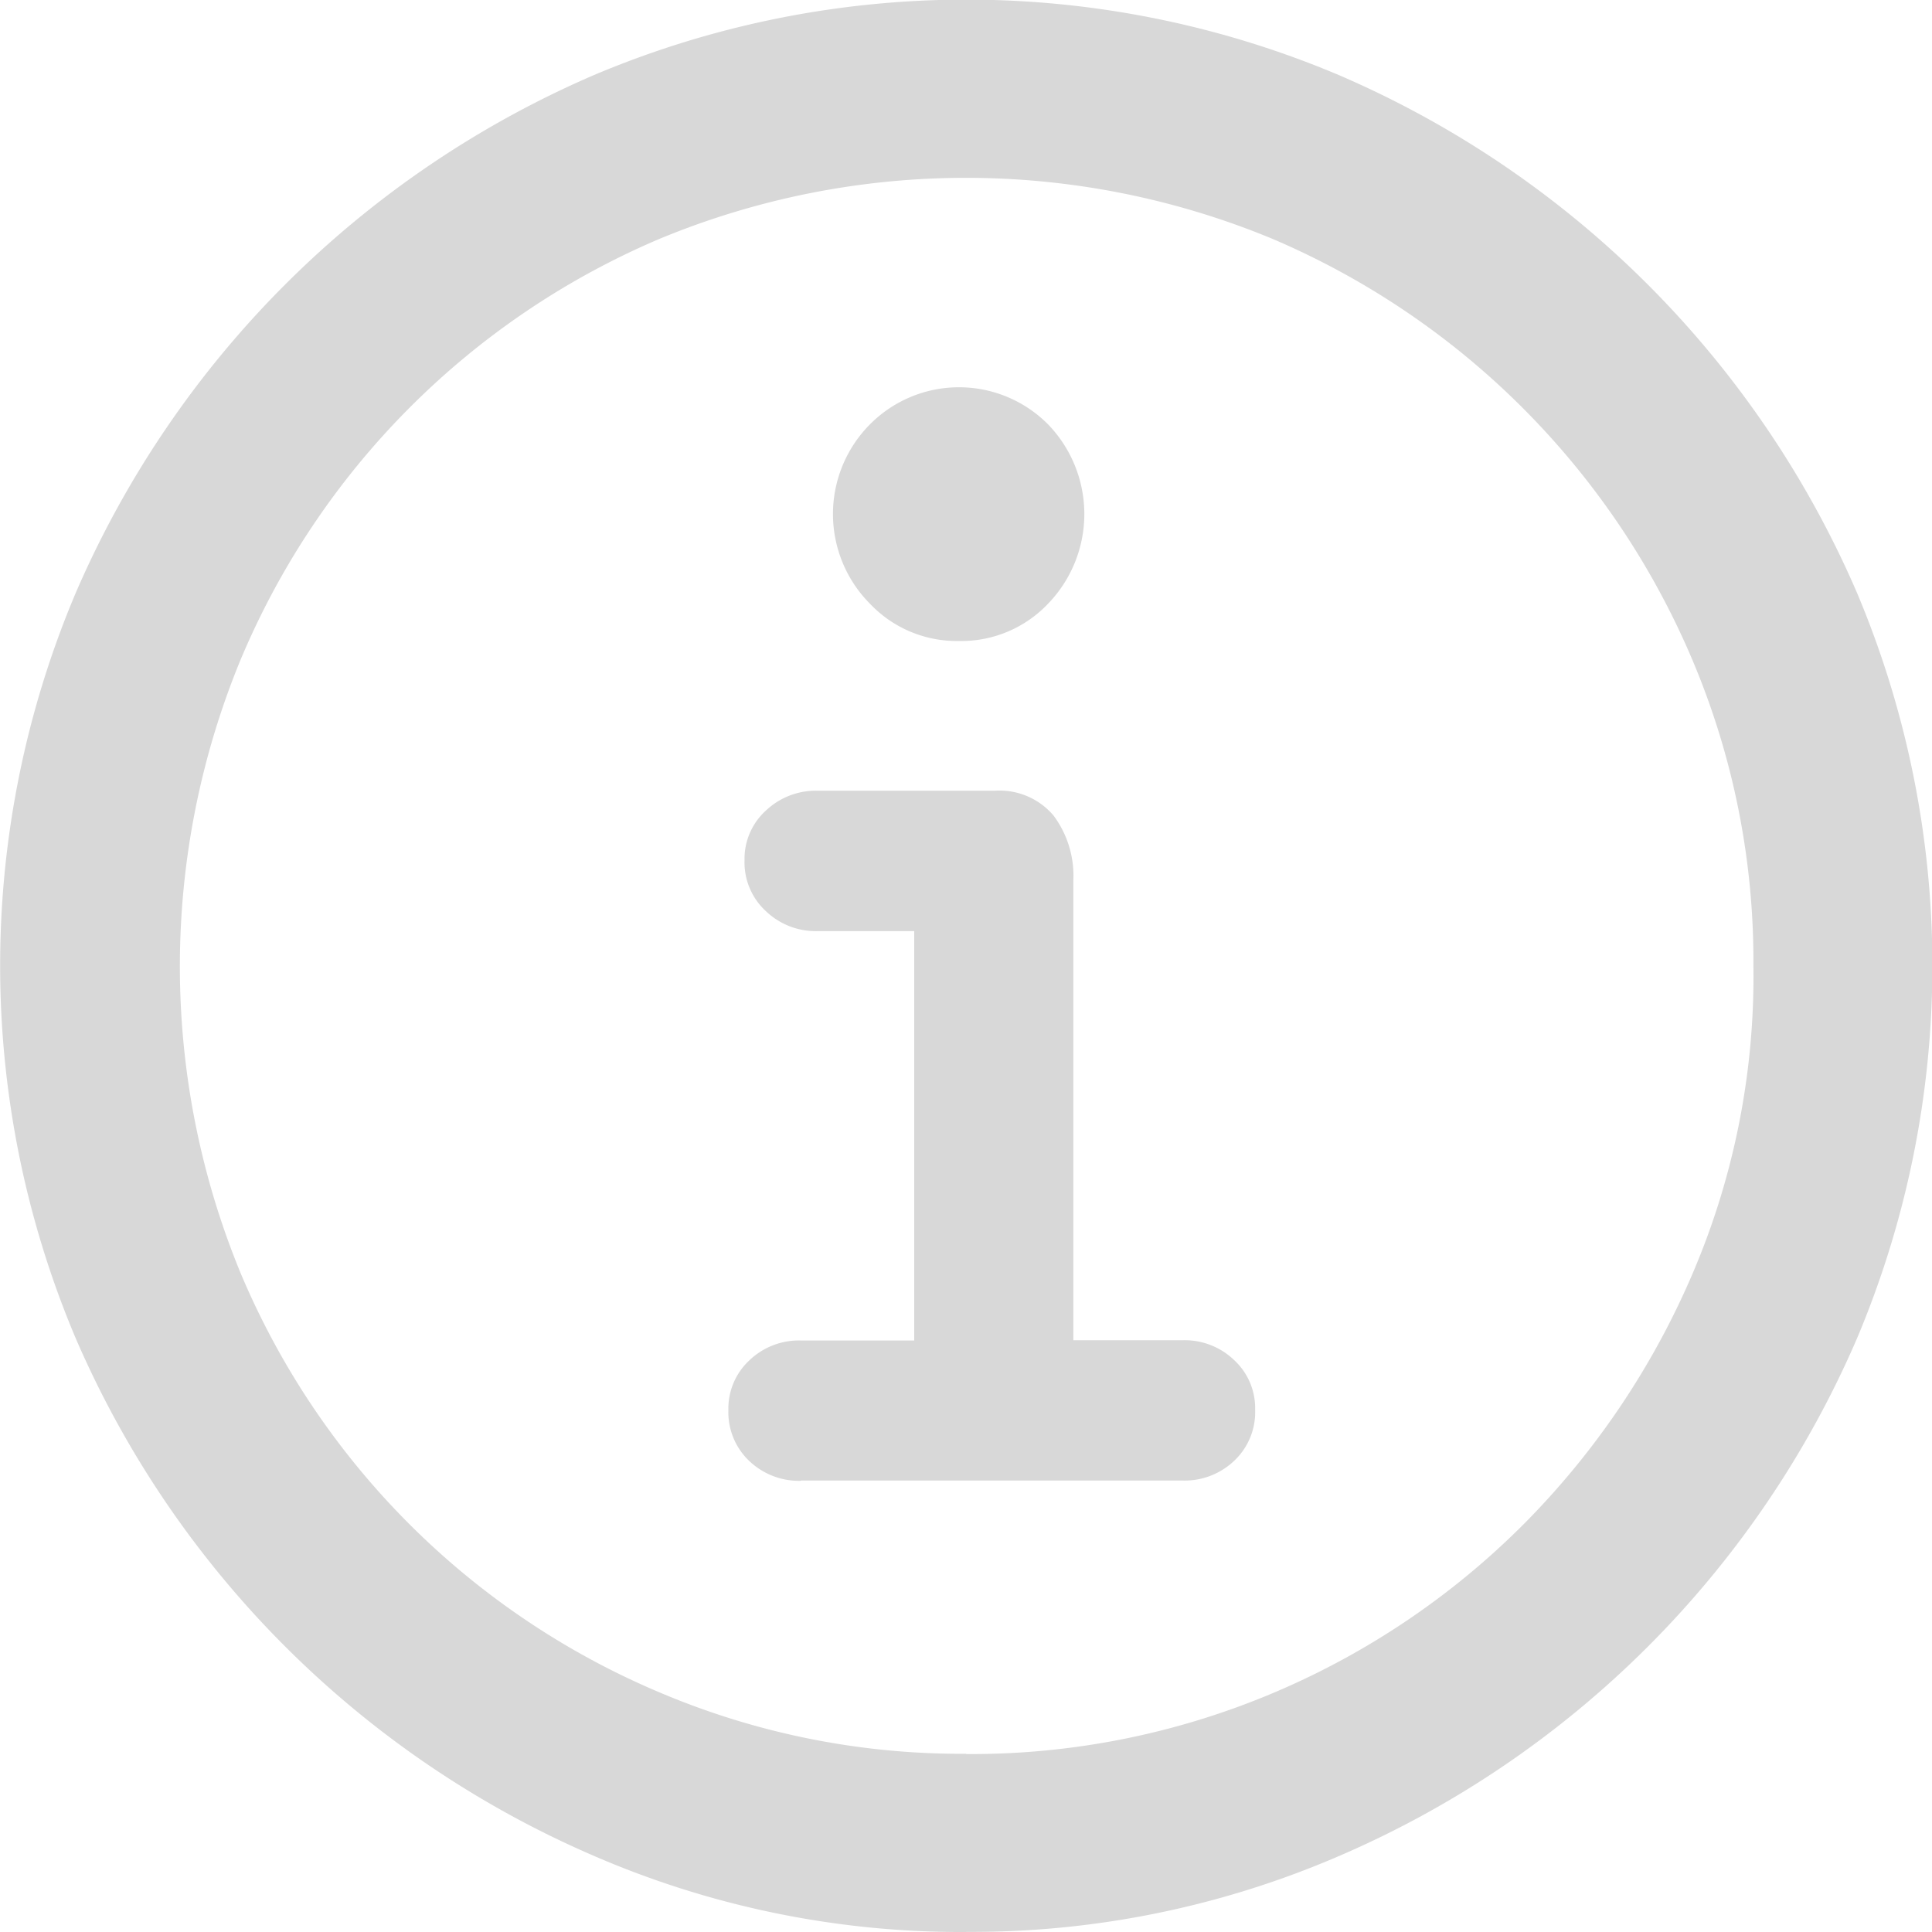 <svg xmlns="http://www.w3.org/2000/svg" viewBox="0 0 15.188 15.188"><path data-name="Path 32" d="M7.539 5.039a.939.939 0 00.7-.293 1.014 1.014 0 000-1.41.986.986 0 00-1.4 0 1 1 0 000 1.41.94.94 0 00.7.293zm-1.242 6.6h3a.565.565 0 00.406-.156.524.524 0 00.164-.4.514.514 0 00-.164-.39.561.561 0 00-.406-.157h-.859V6.919a.792.792 0 00-.156-.508.557.557 0 00-.461-.195h-1.4a.57.57 0 00-.4.156.512.512 0 00-.168.391.52.52 0 00.168.4.567.567 0 00.4.157h.766v3.218h-.891a.563.563 0 00-.406.157.517.517 0 00-.164.39.528.528 0 00.164.4.566.566 0 00.407.156zm1.3 2.148a6.066 6.066 0 01-2.406-.48 6.176 6.176 0 01-3.3-3.3 6.327 6.327 0 010-4.82 6.2 6.2 0 013.293-3.309 6.29 6.29 0 014.82 0 6.241 6.241 0 013.3 3.309 6.066 6.066 0 01.48 2.406 5.932 5.932 0 01-.476 2.414 6.308 6.308 0 01-1.328 1.973 6.168 6.168 0 01-1.969 1.328 6.105 6.105 0 01-2.417.481zm0 1.4a7.282 7.282 0 002.938-.6 7.783 7.783 0 004.062-4.062 7.543 7.543 0 000-5.868 7.786 7.786 0 00-4.07-4.066 7.523 7.523 0 00-5.86 0 7.8 7.8 0 00-4.07 4.066 7.52 7.52 0 000 5.868 7.8 7.8 0 004.066 4.062 7.264 7.264 0 002.931.601z" fill="#d8d8d8"/></svg>